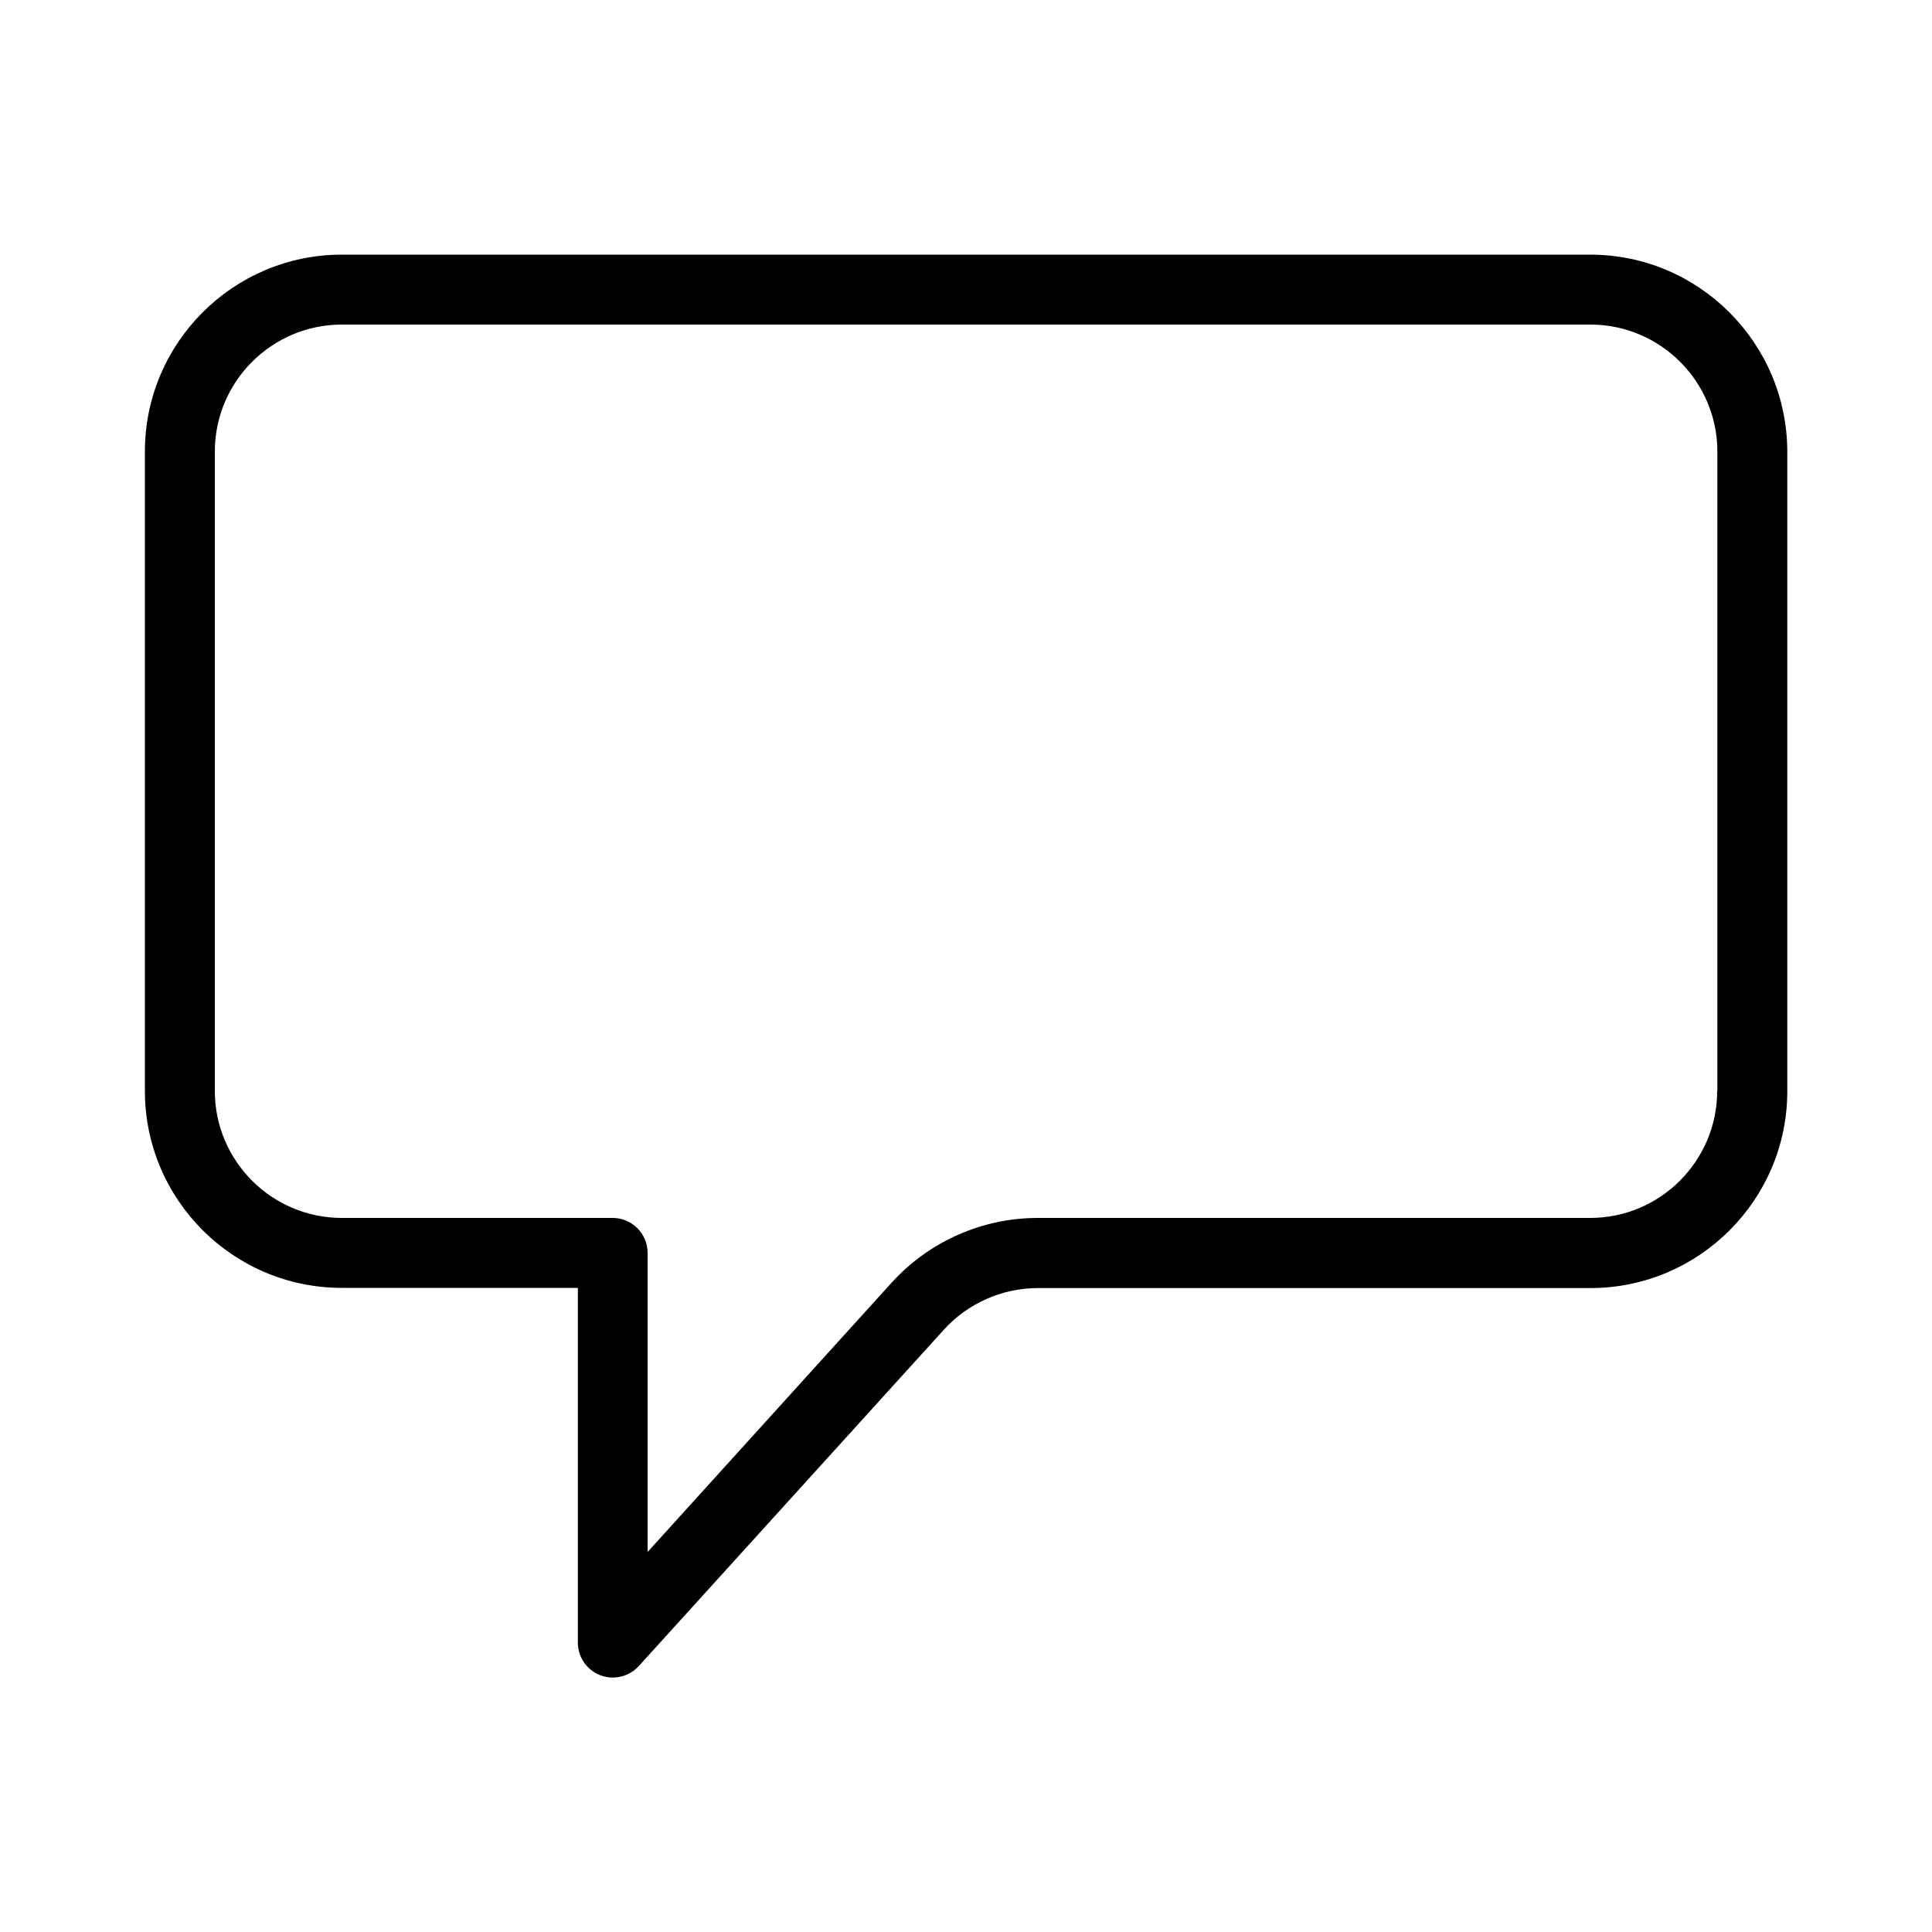 <svg xmlns="http://www.w3.org/2000/svg" xmlns:xlink="http://www.w3.org/1999/xlink" version="1.1" x="0px" y="0px" viewBox="0 0 100 100" style="enable-background:new 0 0 100 100;" xml:space="preserve" aria-hidden="true" width="100px" height="100px"><defs><linearGradient class="cerosgradient" data-cerosgradient="true" id="CerosGradient_id3042e8cf9" gradientUnits="userSpaceOnUse" x1="50%" y1="100%" x2="50%" y2="0%"><stop offset="0%" stop-color="#d1d1d1"/><stop offset="100%" stop-color="#d1d1d1"/></linearGradient><linearGradient/></defs><path d="M82.31,13.18H17.69c-5.62,0-10.19,4.57-10.19,10.19v33.1c0,5.62,4.57,10.19,10.19,10.19h12.22v18.36  c0,0.75,0.46,1.42,1.16,1.69c0.21,0.08,0.43,0.12,0.65,0.12c0.5,0,0.99-0.21,1.34-0.59l15.79-17.41c1.24-1.37,3.02-2.16,4.87-2.16  h28.6c5.62,0,10.19-4.57,10.19-10.19v-33.1C92.5,17.75,87.93,13.18,82.31,13.18z M88.88,56.47c0,3.62-2.95,6.57-6.57,6.57h-28.6  c-2.87,0-5.62,1.22-7.55,3.34L33.52,80.33V64.85c0-1-0.81-1.81-1.81-1.81H17.69c-3.62,0-6.57-2.95-6.57-6.57v-33.1  c0-3.62,2.95-6.57,6.57-6.57h64.63c3.62,0,6.57,2.95,6.57,6.57V56.47z"/></svg>